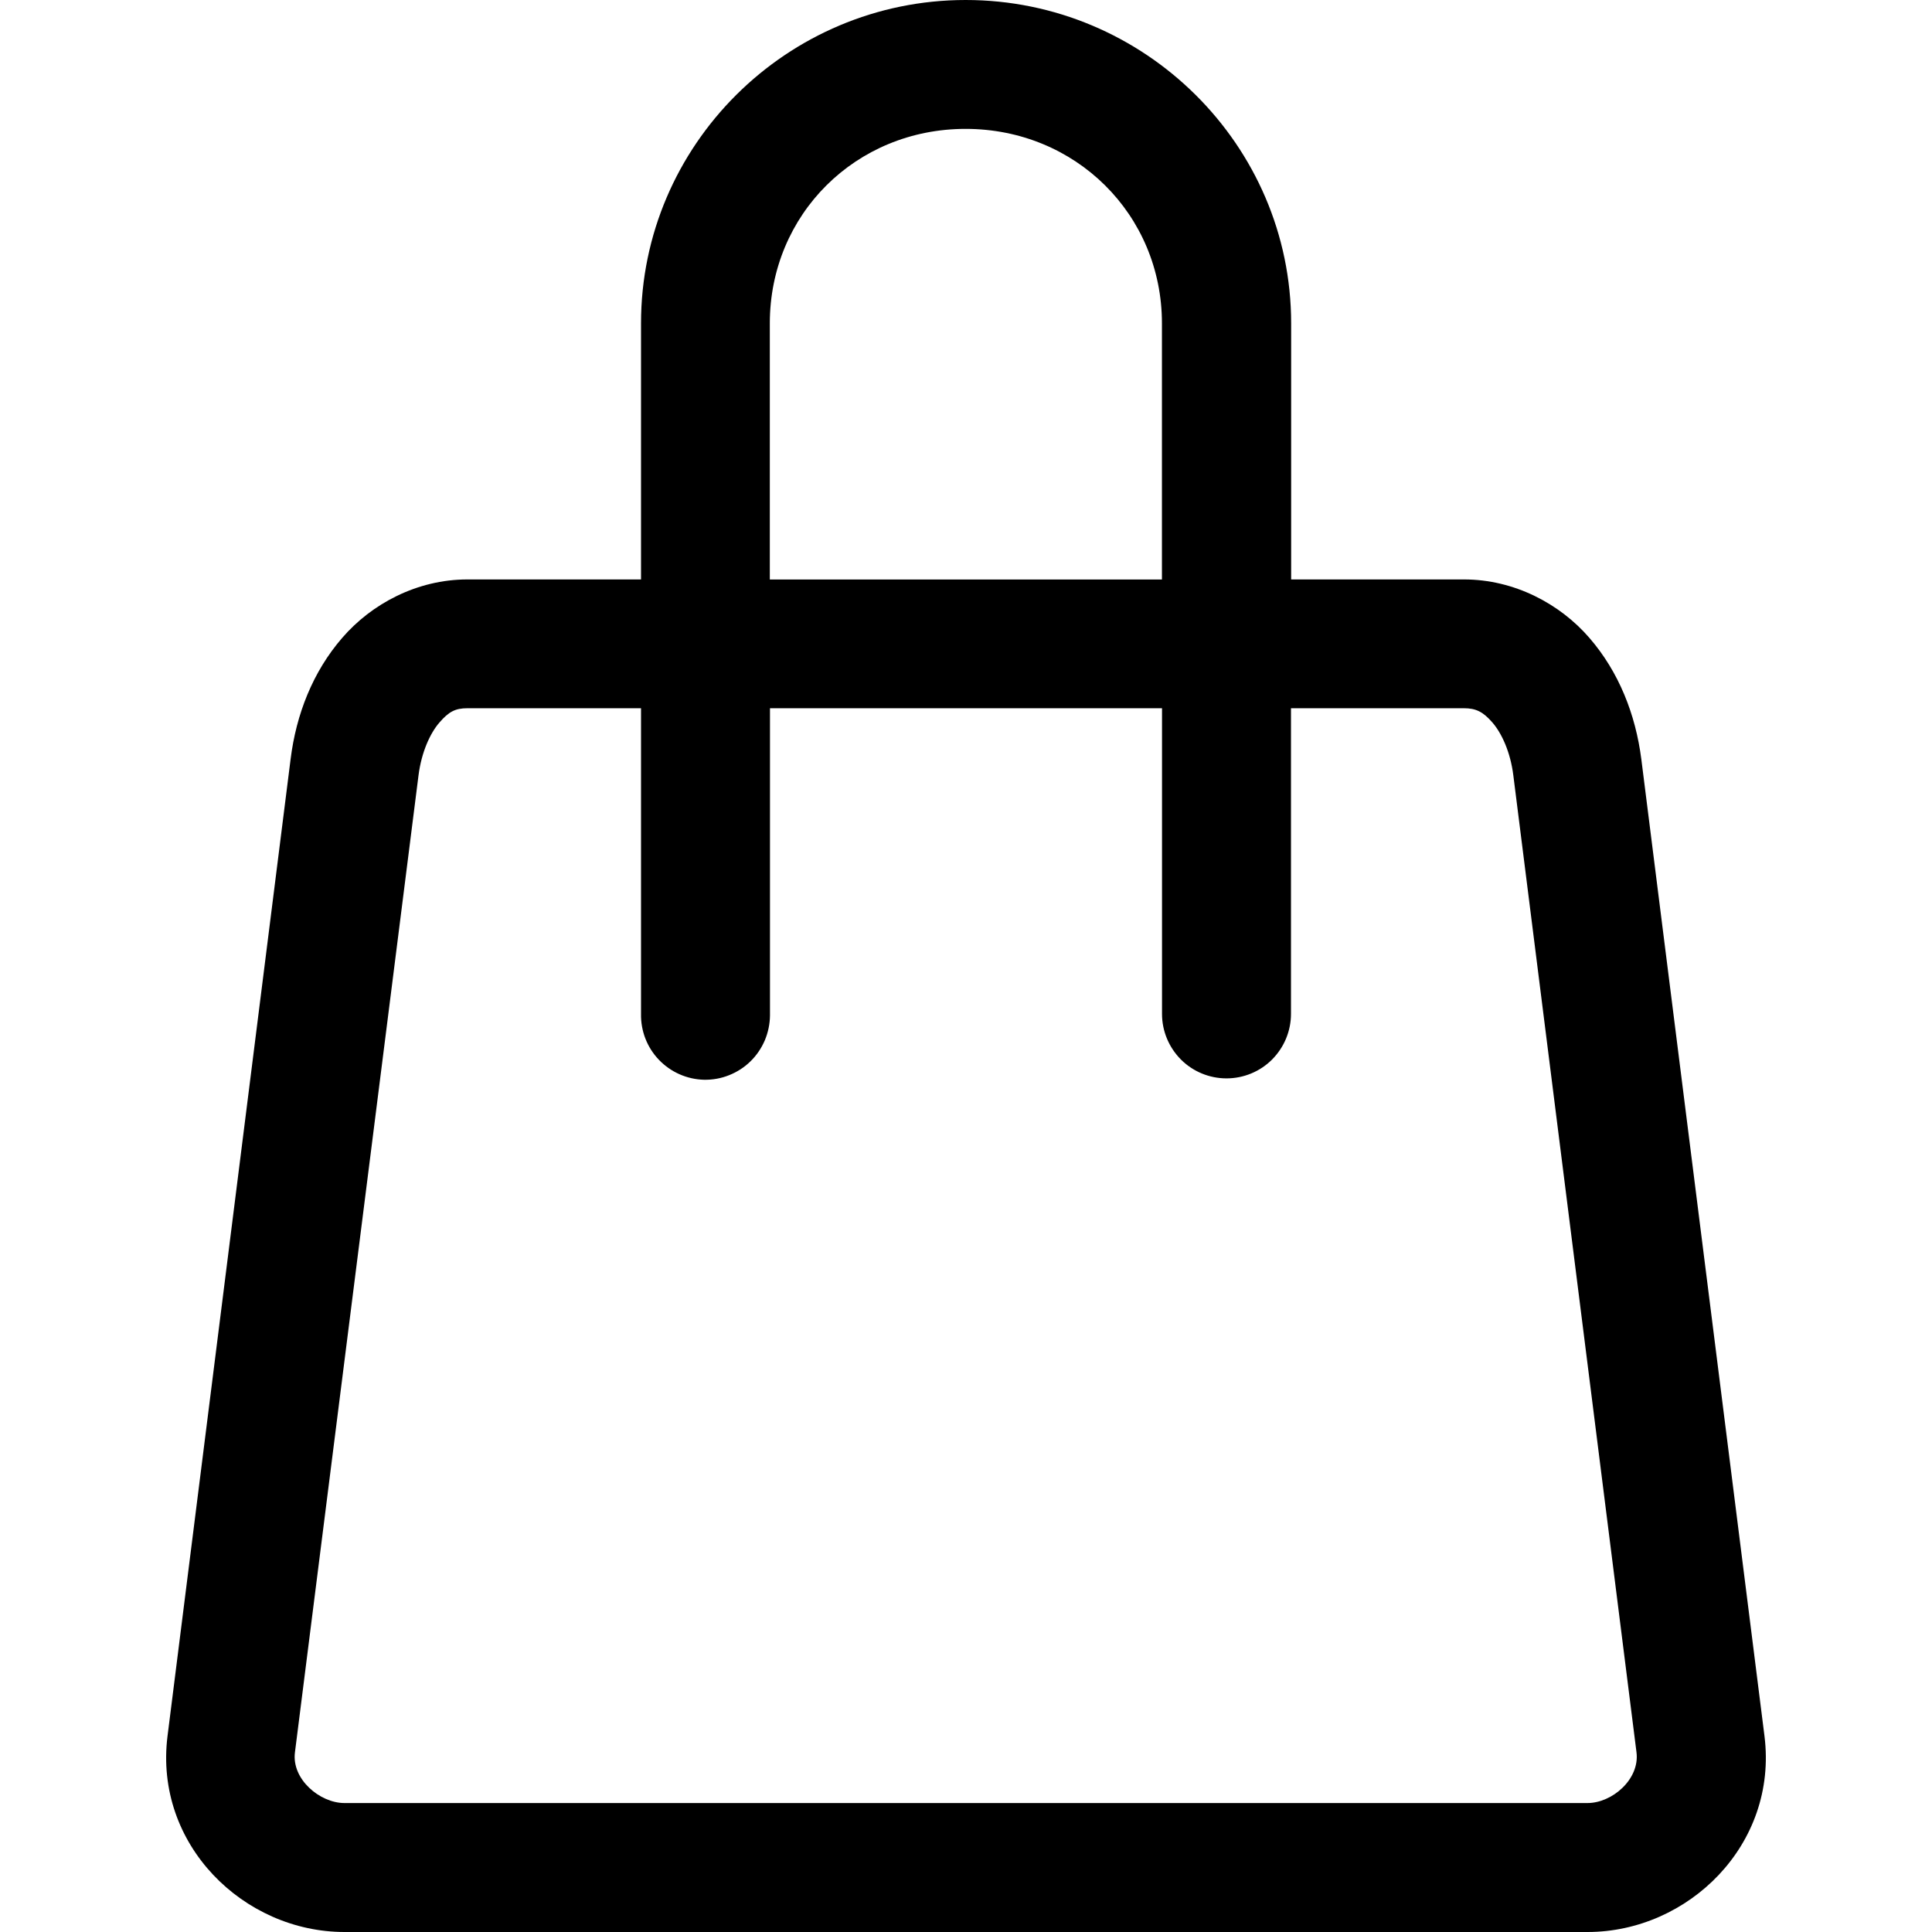 <svg width="24" height="24" viewBox="0 0 24 24" fill="none" xmlns="http://www.w3.org/2000/svg">
<g>
<path d="M21.919 21.566L20.389 9.43C20.318 8.876 20.111 8.348 19.745 7.925C19.38 7.502 18.812 7.198 18.187 7.198H16.039V4.016C16.039 1.801 14.218 0 11.996 0C9.777 0 7.963 1.801 7.963 4.016V7.198H5.806C5.181 7.198 4.615 7.501 4.25 7.925C3.884 8.348 3.679 8.876 3.61 9.43L2.081 21.566C1.912 22.915 3.028 24 4.279 24H19.722C20.972 24 22.088 22.915 21.919 21.566ZM11.995 1.601C13.361 1.601 14.434 2.665 14.434 4.017V7.199H9.563V4.016C9.563 2.665 10.63 1.601 11.995 1.601ZM9.564 8.798H14.435V12.595C14.435 12.808 14.52 13.011 14.67 13.162C14.82 13.312 15.024 13.396 15.236 13.396C15.448 13.396 15.652 13.312 15.802 13.162C15.952 13.011 16.037 12.808 16.037 12.595V8.798H18.184C18.336 8.798 18.423 8.842 18.539 8.975C18.654 9.107 18.763 9.342 18.799 9.631L20.329 21.767C20.372 22.102 20.026 22.398 19.721 22.398H4.278C3.974 22.398 3.62 22.102 3.664 21.767L5.199 9.631C5.236 9.342 5.344 9.107 5.459 8.975C5.575 8.841 5.655 8.798 5.807 8.798H7.963V12.595C7.959 12.808 8.039 13.013 8.186 13.166C8.333 13.319 8.534 13.408 8.746 13.413C8.853 13.415 8.959 13.396 9.058 13.356C9.156 13.317 9.247 13.259 9.323 13.184C9.399 13.11 9.459 13.021 9.501 12.923C9.542 12.825 9.564 12.72 9.565 12.614V8.798H9.564Z" fill="currentColor"/>
</g>
</svg>
